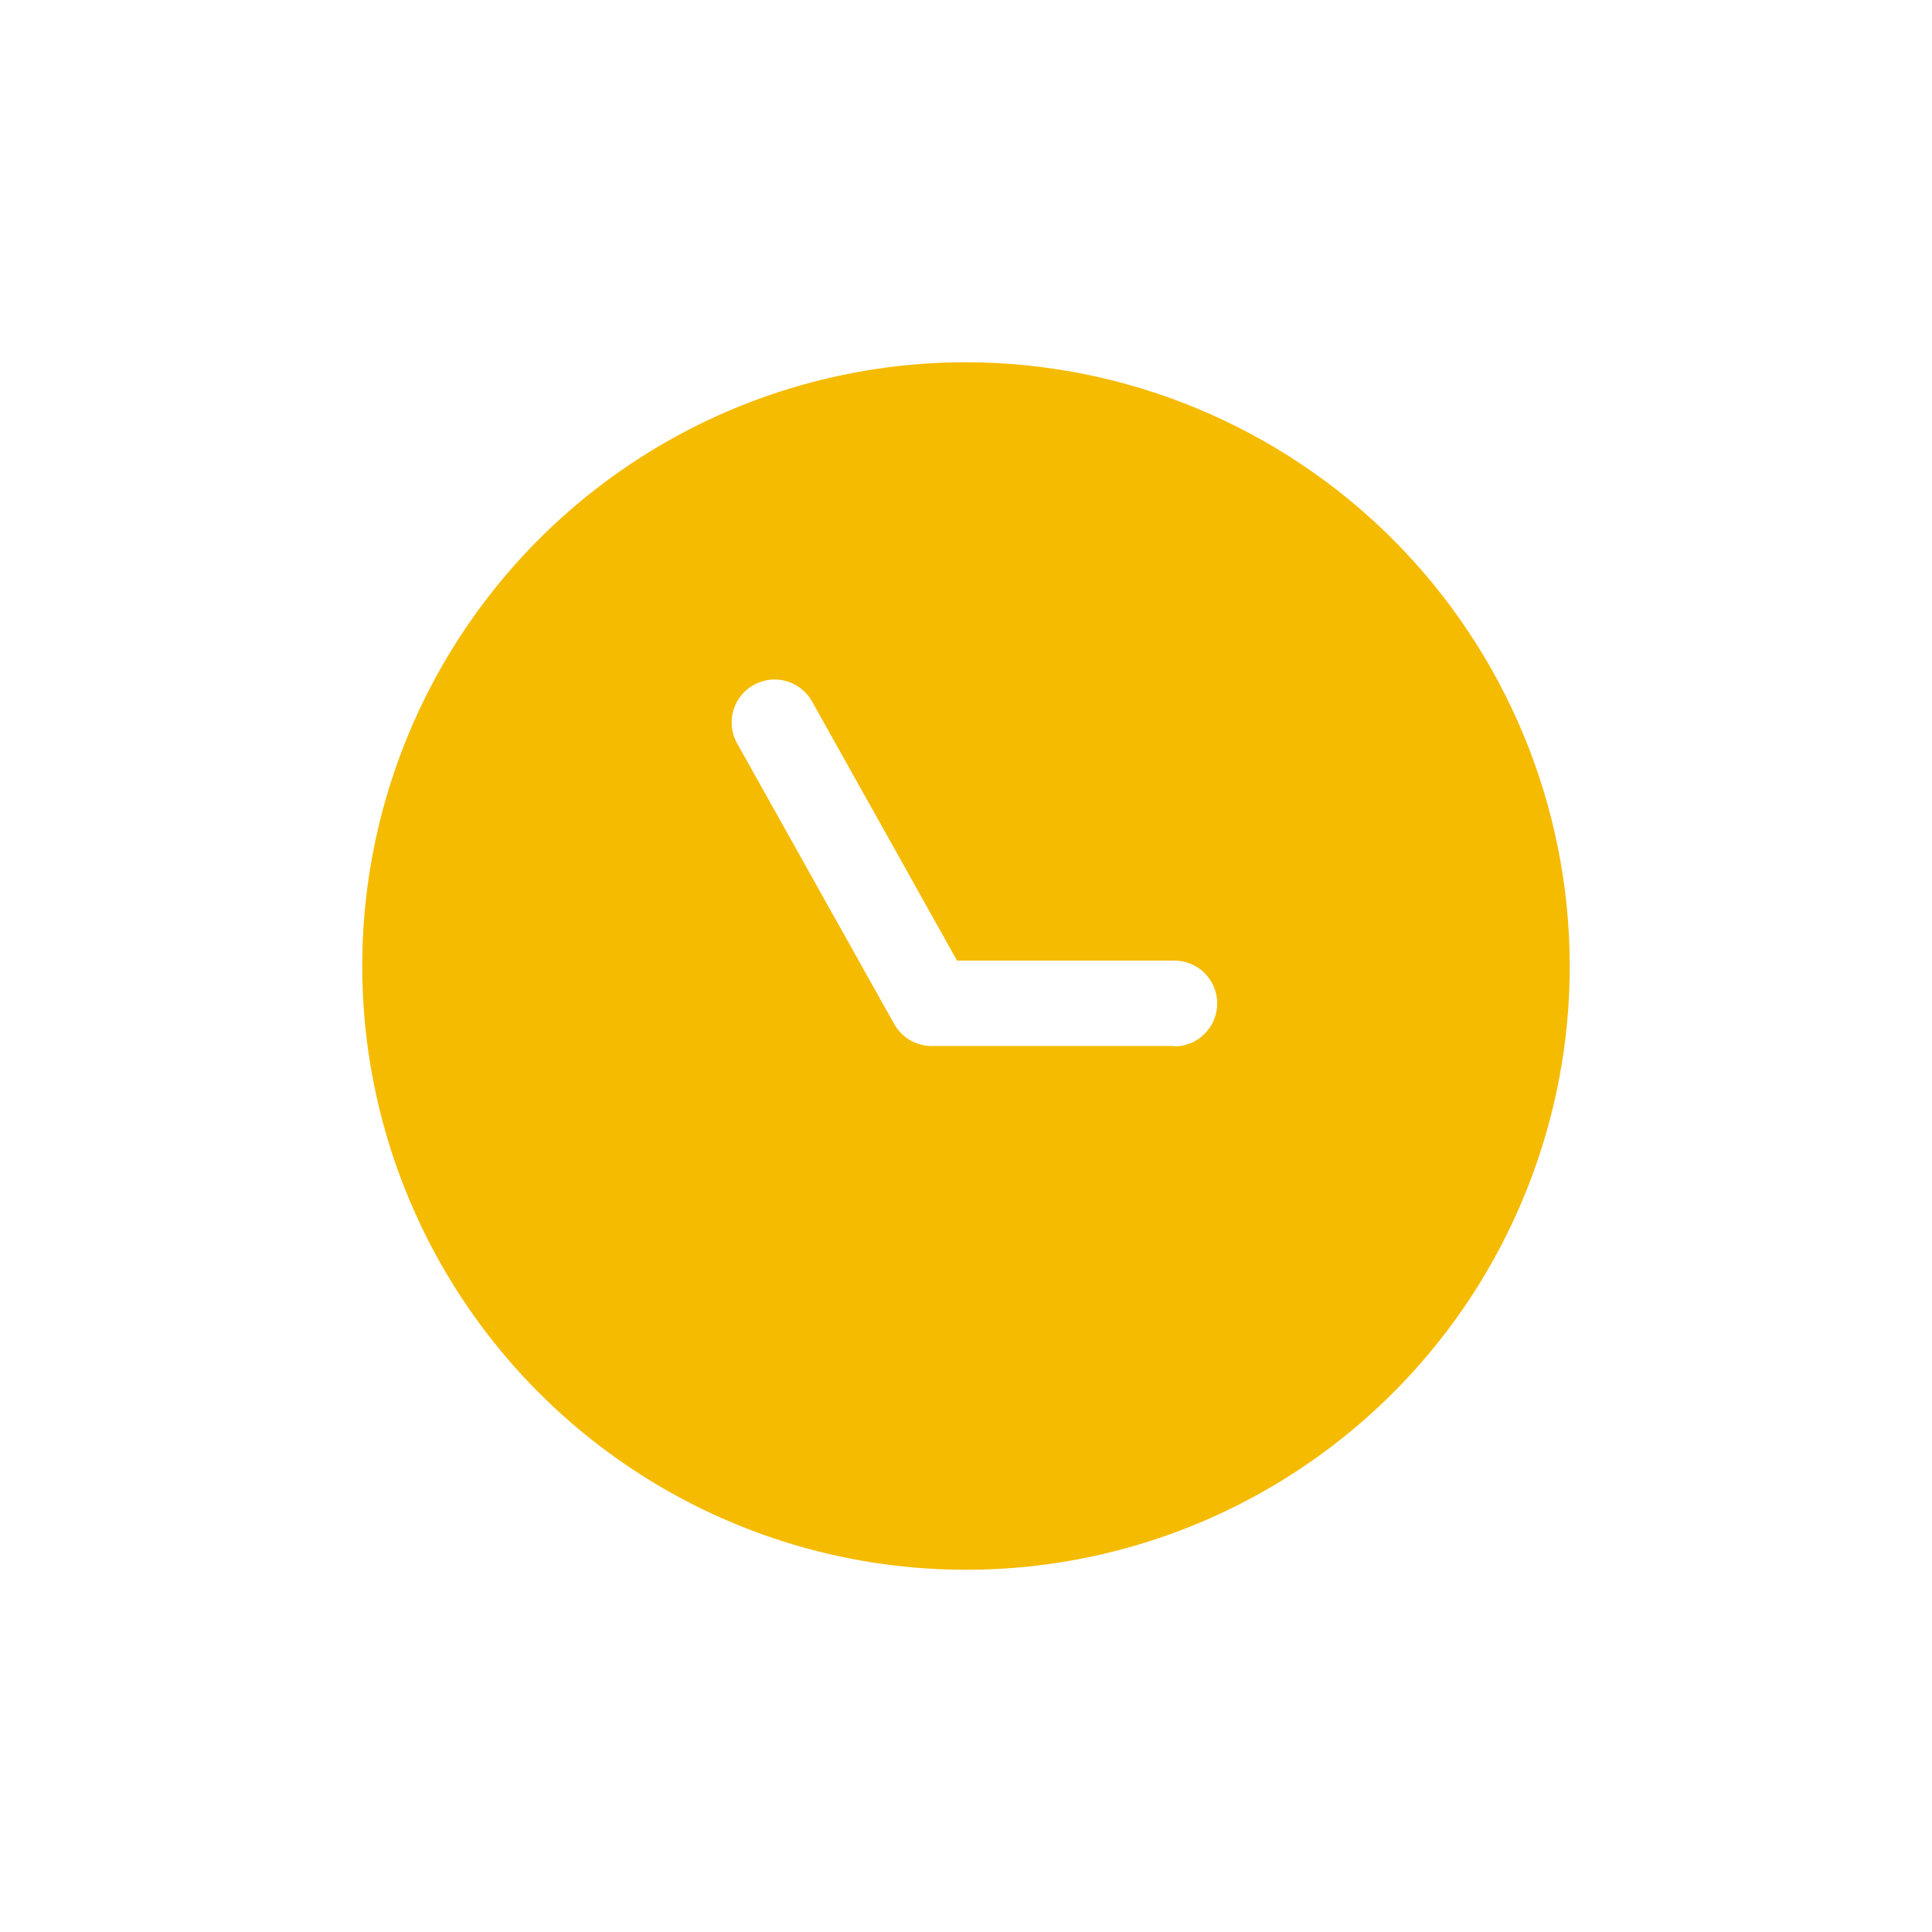 <?xml version="1.0" encoding="UTF-8"?> <svg xmlns="http://www.w3.org/2000/svg" width="32" height="32" viewBox="0 0 32 32" fill="none"><path d="M16 6C14.022 6 12.089 6.586 10.444 7.685C8.8 8.784 7.518 10.346 6.761 12.173C6.004 14 5.806 16.011 6.192 17.951C6.578 19.891 7.53 21.672 8.929 23.071C10.328 24.47 12.109 25.422 14.049 25.808C15.989 26.194 18 25.996 19.827 25.239C21.654 24.482 23.216 23.2 24.315 21.556C25.413 19.911 26 17.978 26 16C25.997 13.349 24.942 10.807 23.068 8.932C21.193 7.058 18.651 6.003 16 6ZM19.453 17.325H15.424C15.3 17.323 15.179 17.29 15.072 17.228C14.966 17.165 14.877 17.076 14.815 16.969L12.209 12.313C12.163 12.231 12.134 12.142 12.123 12.049C12.112 11.956 12.12 11.862 12.145 11.772C12.17 11.682 12.213 11.598 12.271 11.525C12.329 11.452 12.401 11.39 12.482 11.345C12.564 11.299 12.653 11.27 12.746 11.259C12.839 11.248 12.933 11.256 13.023 11.281C13.113 11.307 13.197 11.349 13.27 11.407C13.343 11.465 13.405 11.537 13.45 11.618L15.851 15.91H19.45C19.639 15.91 19.82 15.985 19.953 16.118C20.086 16.252 20.161 16.432 20.161 16.621C20.161 16.809 20.086 16.99 19.953 17.123C19.82 17.257 19.639 17.332 19.45 17.332L19.453 17.325Z" fill="#F5BB00"></path></svg> 